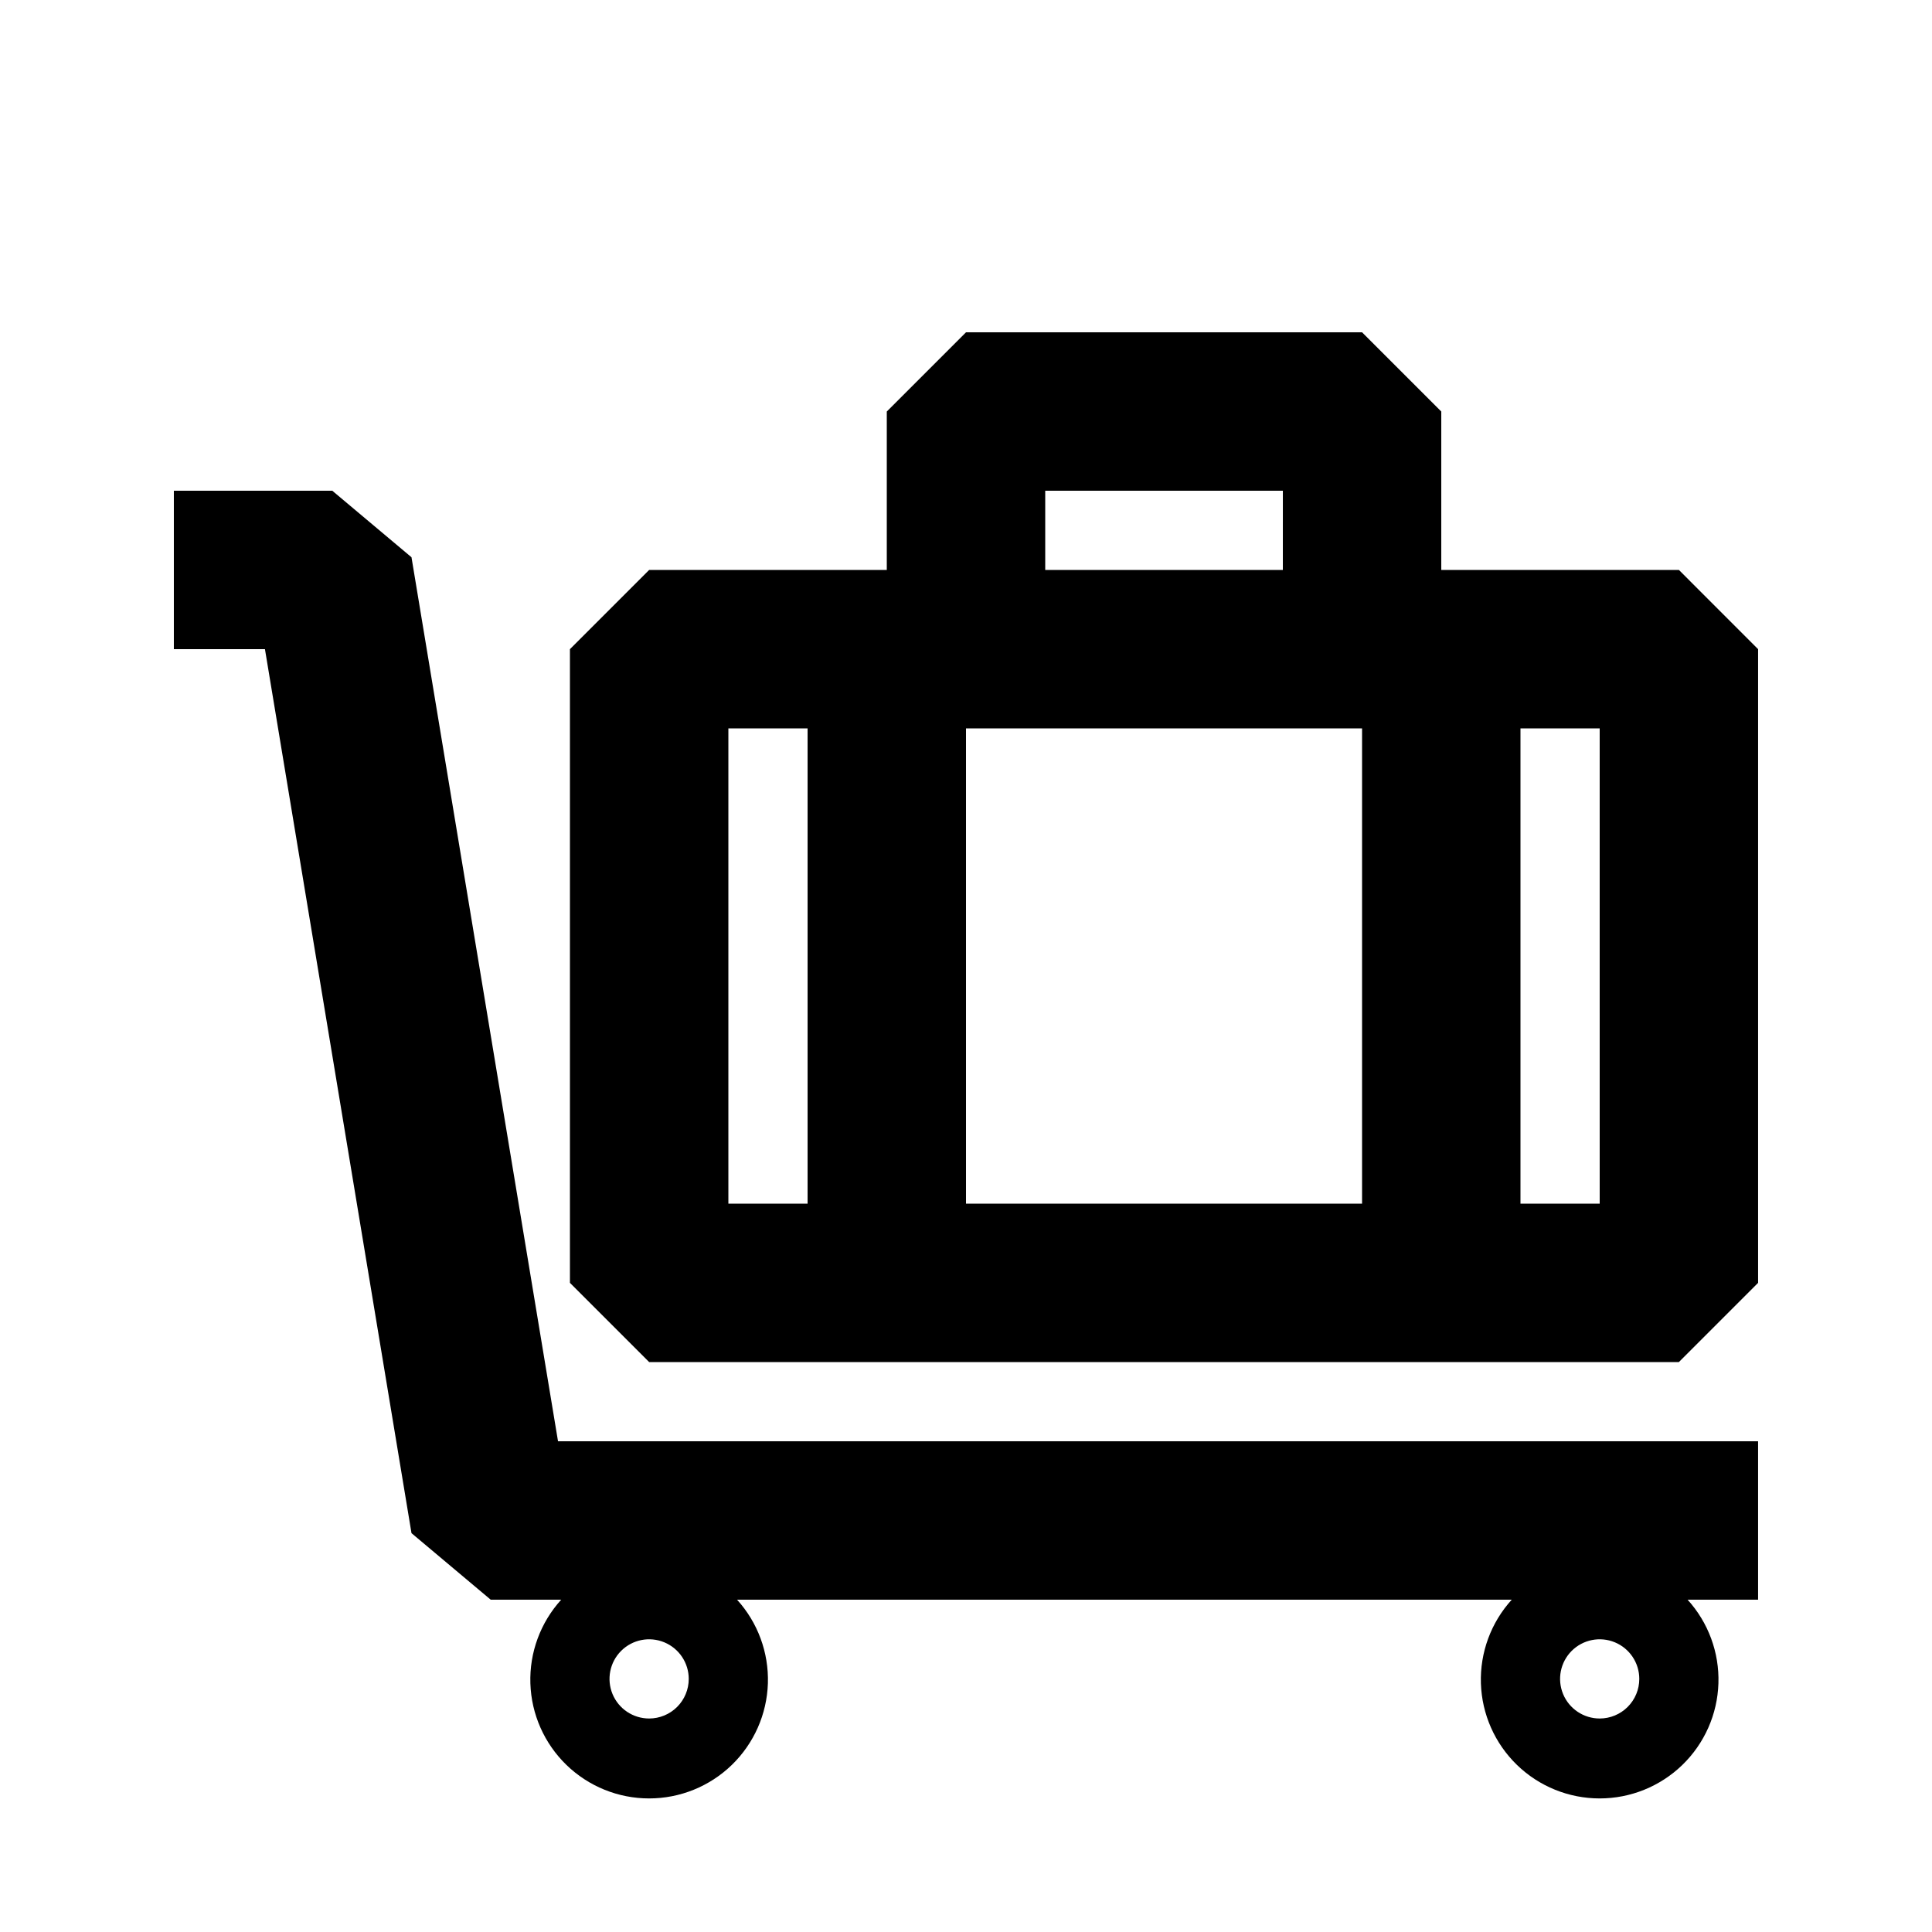 <?xml version="1.0" encoding="UTF-8"?>
<!-- Uploaded to: ICON Repo, www.svgrepo.com, Generator: ICON Repo Mixer Tools -->
<svg fill="#000000" width="800px" height="800px" version="1.1" viewBox="144 144 512 512" xmlns="http://www.w3.org/2000/svg">
 <g>
  <path d="m253.05 291.68-20.992-17.633h-41.984v41.984h24.141l38.836 234.27 20.992 17.633h18.684c-5.5 6.055-8.434 14.008-8.172 22.18 0.258 8.176 3.688 15.926 9.562 21.617 5.875 5.691 13.73 8.871 21.91 8.871 8.176 0 16.035-3.18 21.906-8.871 5.875-5.691 9.305-13.441 9.566-21.617 0.258-8.172-2.672-16.125-8.172-22.18h205.3c-5.5 6.055-8.43 14.008-8.172 22.18 0.262 8.176 3.691 15.926 9.566 21.617 5.871 5.691 13.73 8.871 21.906 8.871 8.18 0 16.035-3.18 21.91-8.871 5.875-5.691 9.305-13.441 9.562-21.617 0.262-8.172-2.668-16.125-8.172-22.18h18.684v-41.984h-318.03zm62.977 307.74c-4.246 0-8.074-2.555-9.699-6.477-1.625-3.922-0.727-8.438 2.277-11.441 3-3 7.516-3.898 11.438-2.273s6.481 5.453 6.481 9.695c0 2.785-1.105 5.453-3.074 7.422s-4.641 3.074-7.422 3.074zm251.91 0h-0.004c-4.242 0-8.07-2.555-9.695-6.477-1.625-3.922-0.727-8.438 2.273-11.441 3.004-3 7.519-3.898 11.441-2.273s6.477 5.453 6.477 9.695c0 2.785-1.105 5.453-3.074 7.422s-4.637 3.074-7.422 3.074z"/>
  <path d="m588.93 295.04h-62.977v-41.984l-20.992-20.992h-104.96l-20.992 20.992v41.984h-62.977l-20.992 20.992v167.94l20.992 20.992 272.89-0.004 20.992-20.992v-167.93zm-83.969 167.94h-104.96v-125.95h104.96zm-83.965-188.93h62.977l-0.004 20.992h-62.973zm-83.969 62.977h20.992v125.95h-20.992zm230.91 125.95h-20.996v-125.95h20.992z"/>
 </g>
</svg>
